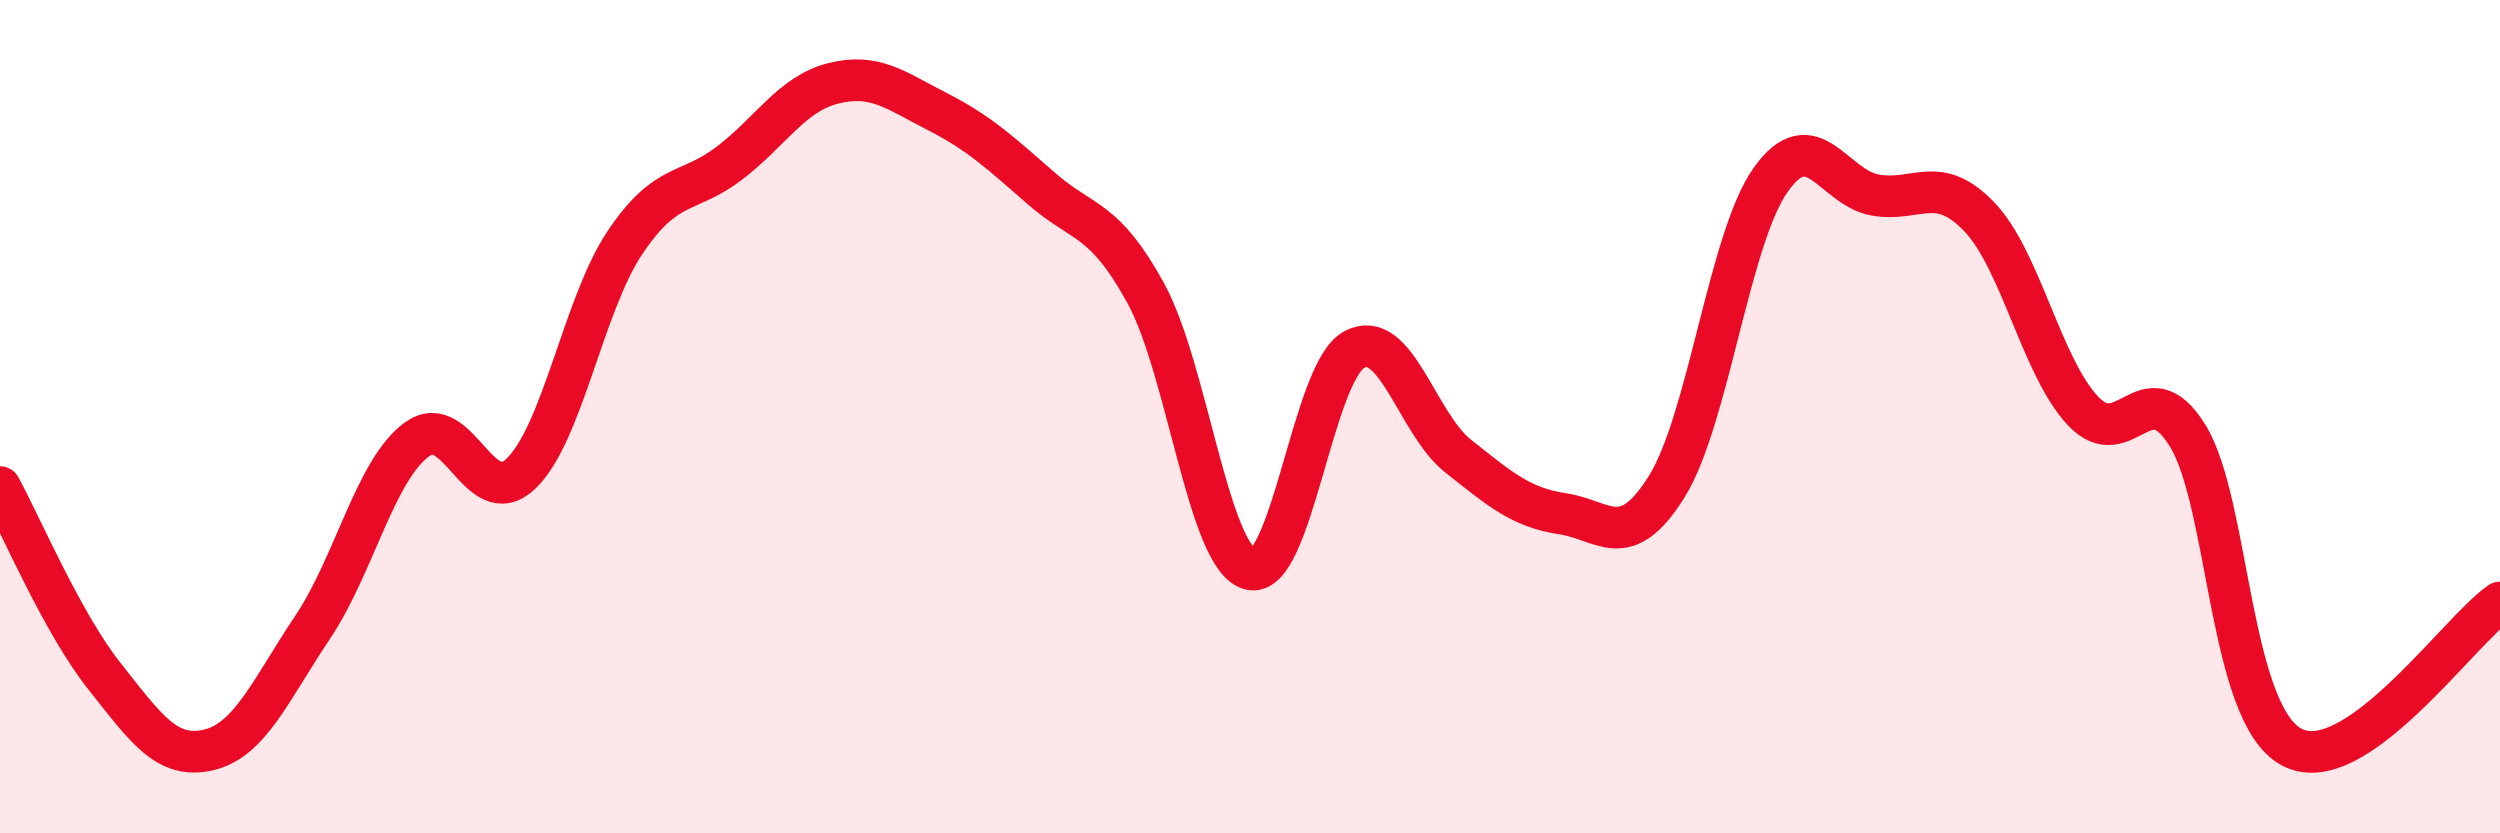 
    <svg width="60" height="20" viewBox="0 0 60 20" xmlns="http://www.w3.org/2000/svg">
      <path
        d="M 0,11.69 C 0.5,12.6 1.5,14.96 2.5,16.22 C 3.5,17.48 4,18.23 5,18 C 6,17.77 6.5,16.55 7.5,15.06 C 8.5,13.57 9,11.29 10,10.55 C 11,9.81 11.5,12.32 12.5,11.37 C 13.5,10.42 14,7.31 15,5.82 C 16,4.33 16.5,4.68 17.5,3.92 C 18.5,3.16 19,2.25 20,2 C 21,1.75 21.5,2.17 22.5,2.68 C 23.5,3.19 24,3.66 25,4.53 C 26,5.4 26.5,5.21 27.5,7.04 C 28.5,8.87 29,13.39 30,13.66 C 31,13.93 31.5,8.93 32.5,8.39 C 33.5,7.85 34,10.16 35,10.95 C 36,11.74 36.5,12.18 37.5,12.33 C 38.5,12.48 39,13.28 40,11.68 C 41,10.08 41.5,5.71 42.5,4.31 C 43.5,2.91 44,4.5 45,4.68 C 46,4.86 46.5,4.16 47.5,5.2 C 48.5,6.24 49,8.82 50,9.87 C 51,10.92 51.5,8.84 52.5,10.45 C 53.5,12.06 53.5,17.13 55,17.93 C 56.5,18.73 59,15.15 60,14.46L60 20L0 20Z"
        fill="#EB0A25"
        opacity="0.1"
        stroke-linecap="round"
        stroke-linejoin="round"
      />
      <path
        d="M 0,11.69 C 0.5,12.6 1.5,14.96 2.5,16.22 C 3.5,17.48 4,18.23 5,18 C 6,17.77 6.5,16.55 7.5,15.06 C 8.5,13.57 9,11.29 10,10.55 C 11,9.81 11.5,12.32 12.5,11.37 C 13.5,10.42 14,7.31 15,5.82 C 16,4.33 16.5,4.68 17.5,3.92 C 18.5,3.16 19,2.25 20,2 C 21,1.75 21.5,2.17 22.5,2.68 C 23.5,3.19 24,3.66 25,4.53 C 26,5.4 26.5,5.21 27.5,7.04 C 28.5,8.87 29,13.39 30,13.66 C 31,13.93 31.5,8.93 32.5,8.39 C 33.5,7.85 34,10.16 35,10.95 C 36,11.74 36.5,12.18 37.5,12.33 C 38.5,12.48 39,13.28 40,11.68 C 41,10.08 41.5,5.71 42.5,4.31 C 43.5,2.91 44,4.5 45,4.68 C 46,4.86 46.5,4.16 47.5,5.2 C 48.5,6.24 49,8.82 50,9.87 C 51,10.92 51.5,8.84 52.5,10.45 C 53.5,12.06 53.5,17.13 55,17.93 C 56.5,18.73 59,15.15 60,14.46"
        stroke="#EB0A25"
        stroke-width="1"
        fill="none"
        stroke-linecap="round"
        stroke-linejoin="round"
      />
    </svg>
  